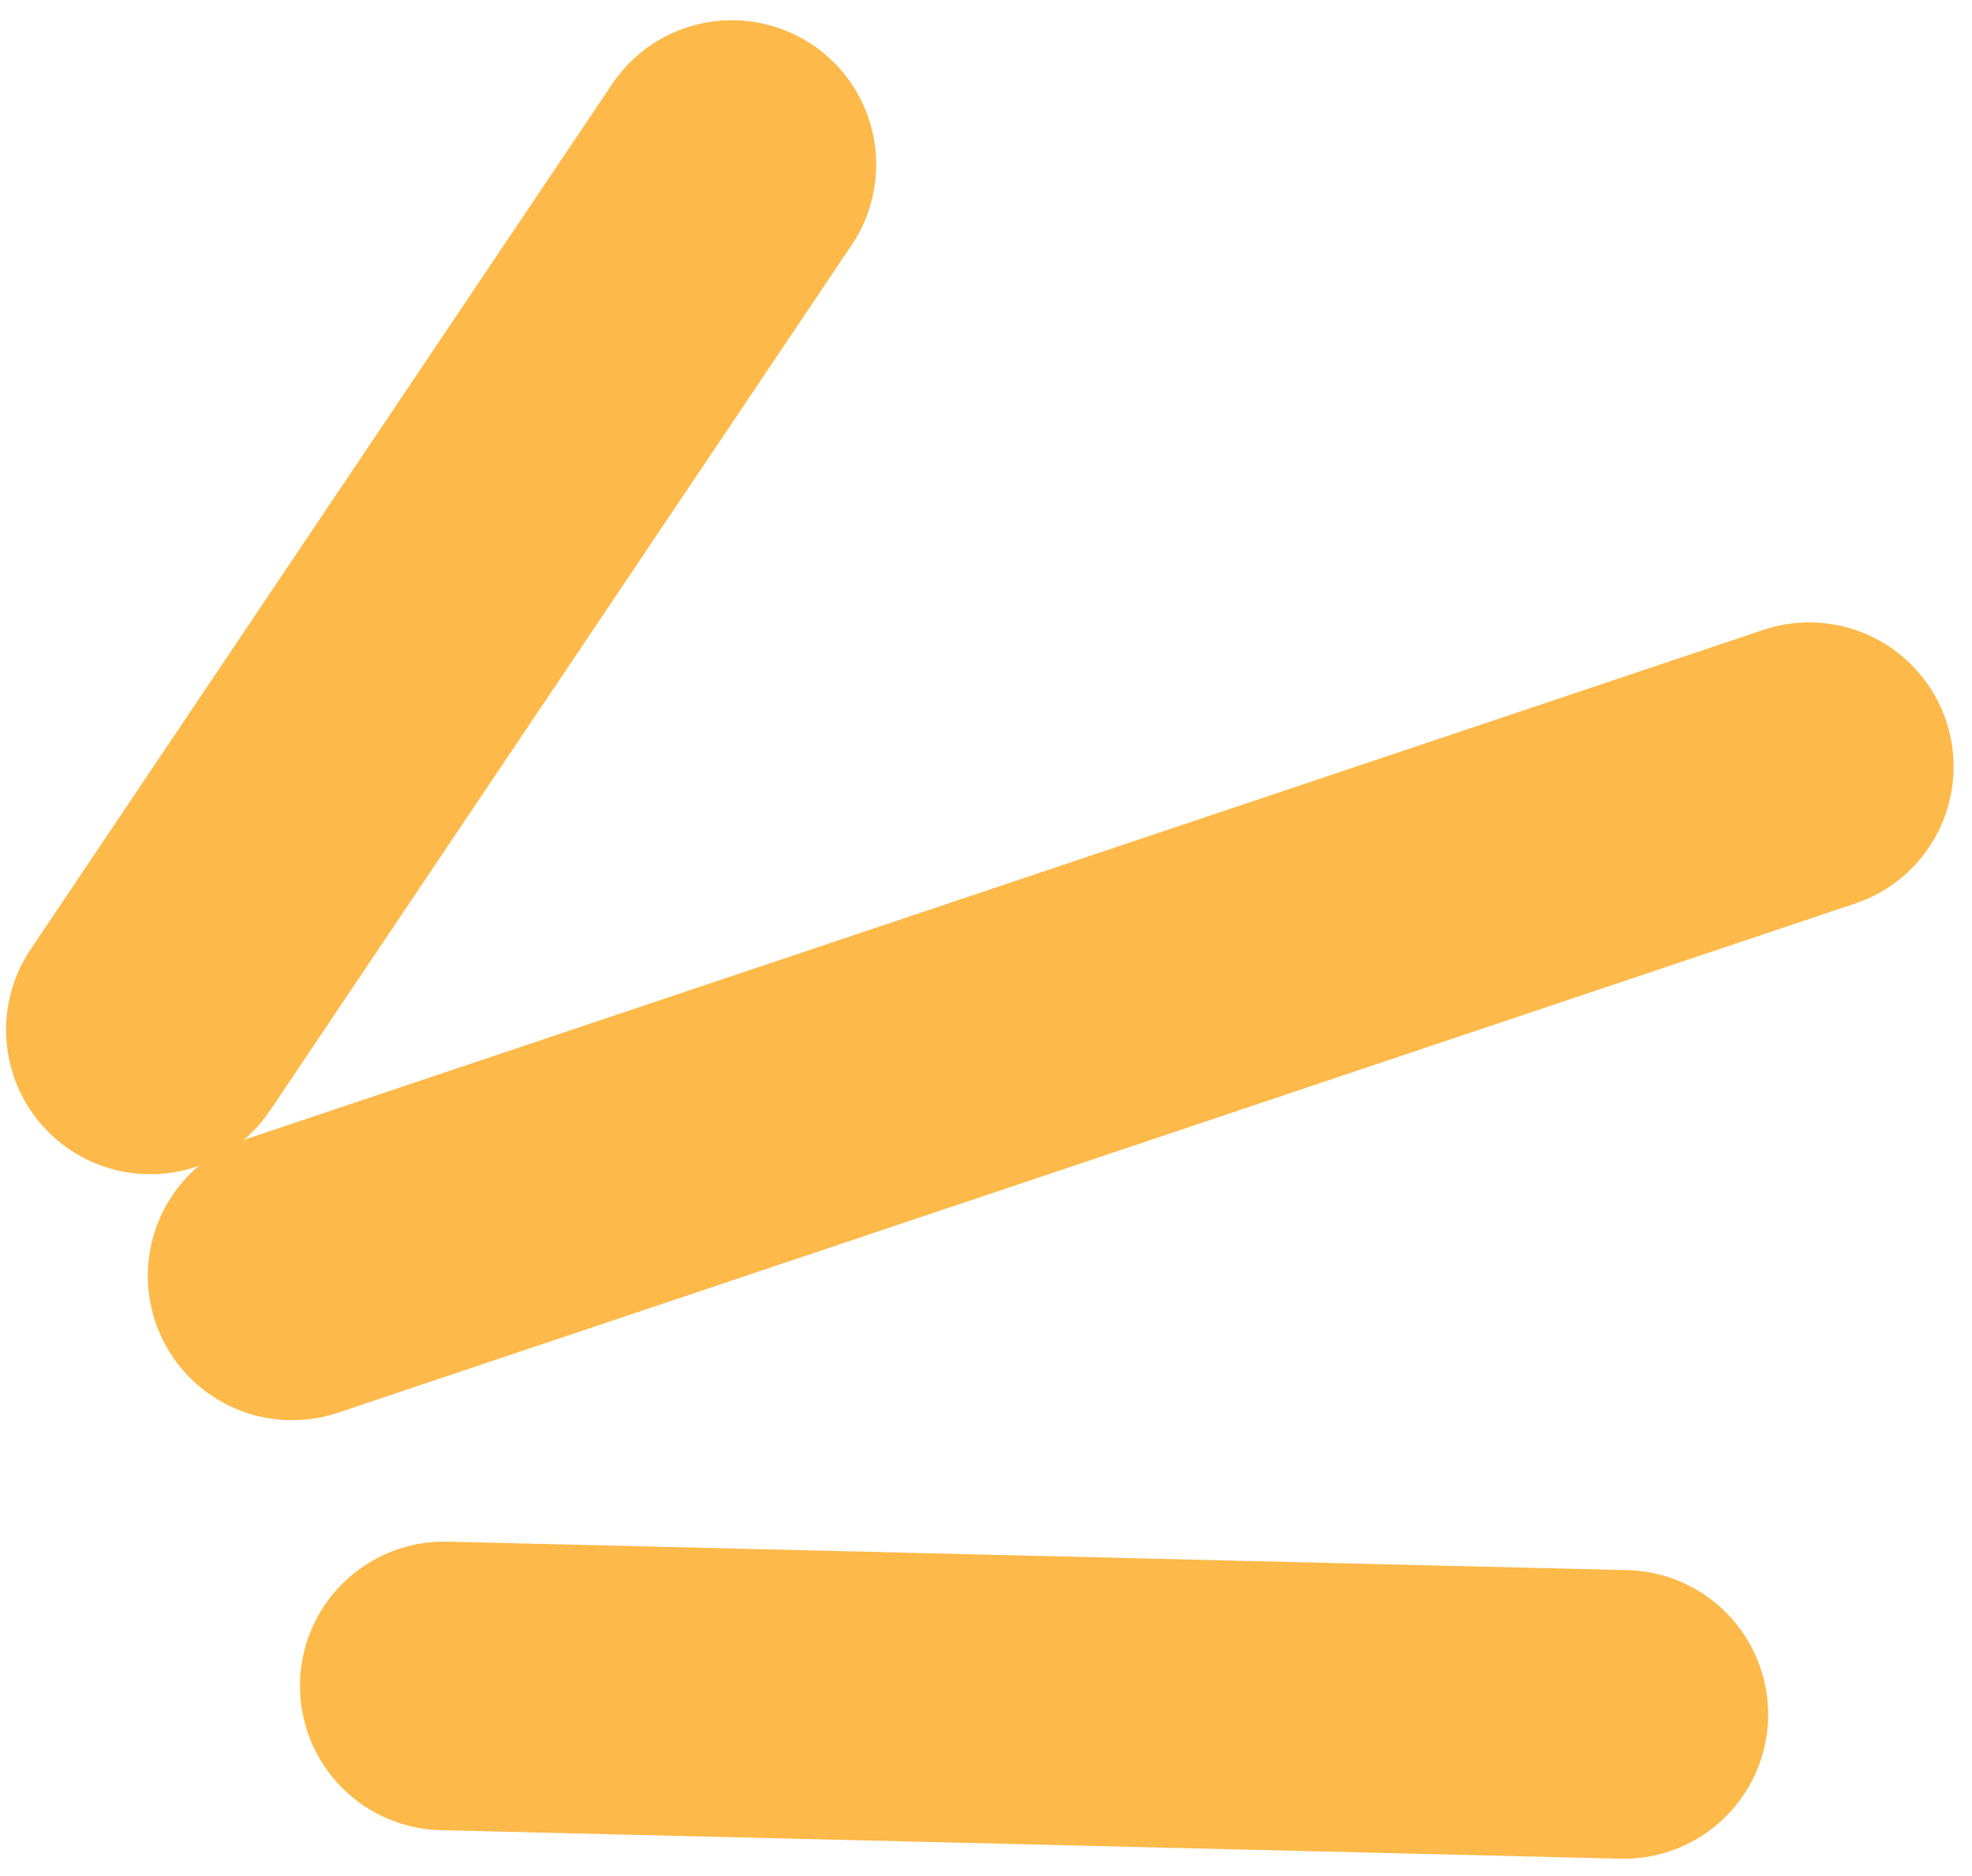 <?xml version="1.0" encoding="UTF-8"?> <svg xmlns="http://www.w3.org/2000/svg" width="82" height="78" viewBox="0 0 82 78" fill="none"><path d="M75.234 31.877L12.147 53.047" stroke="#FDB949" stroke-width="12" stroke-linecap="round"></path><path d="M67.523 71.28L18.473 70.095" stroke="#FDB949" stroke-width="12" stroke-linecap="round"></path><path d="M30.434 6.841L6.252 42.82" stroke="#FDB949" stroke-width="12" stroke-linecap="round"></path></svg> 